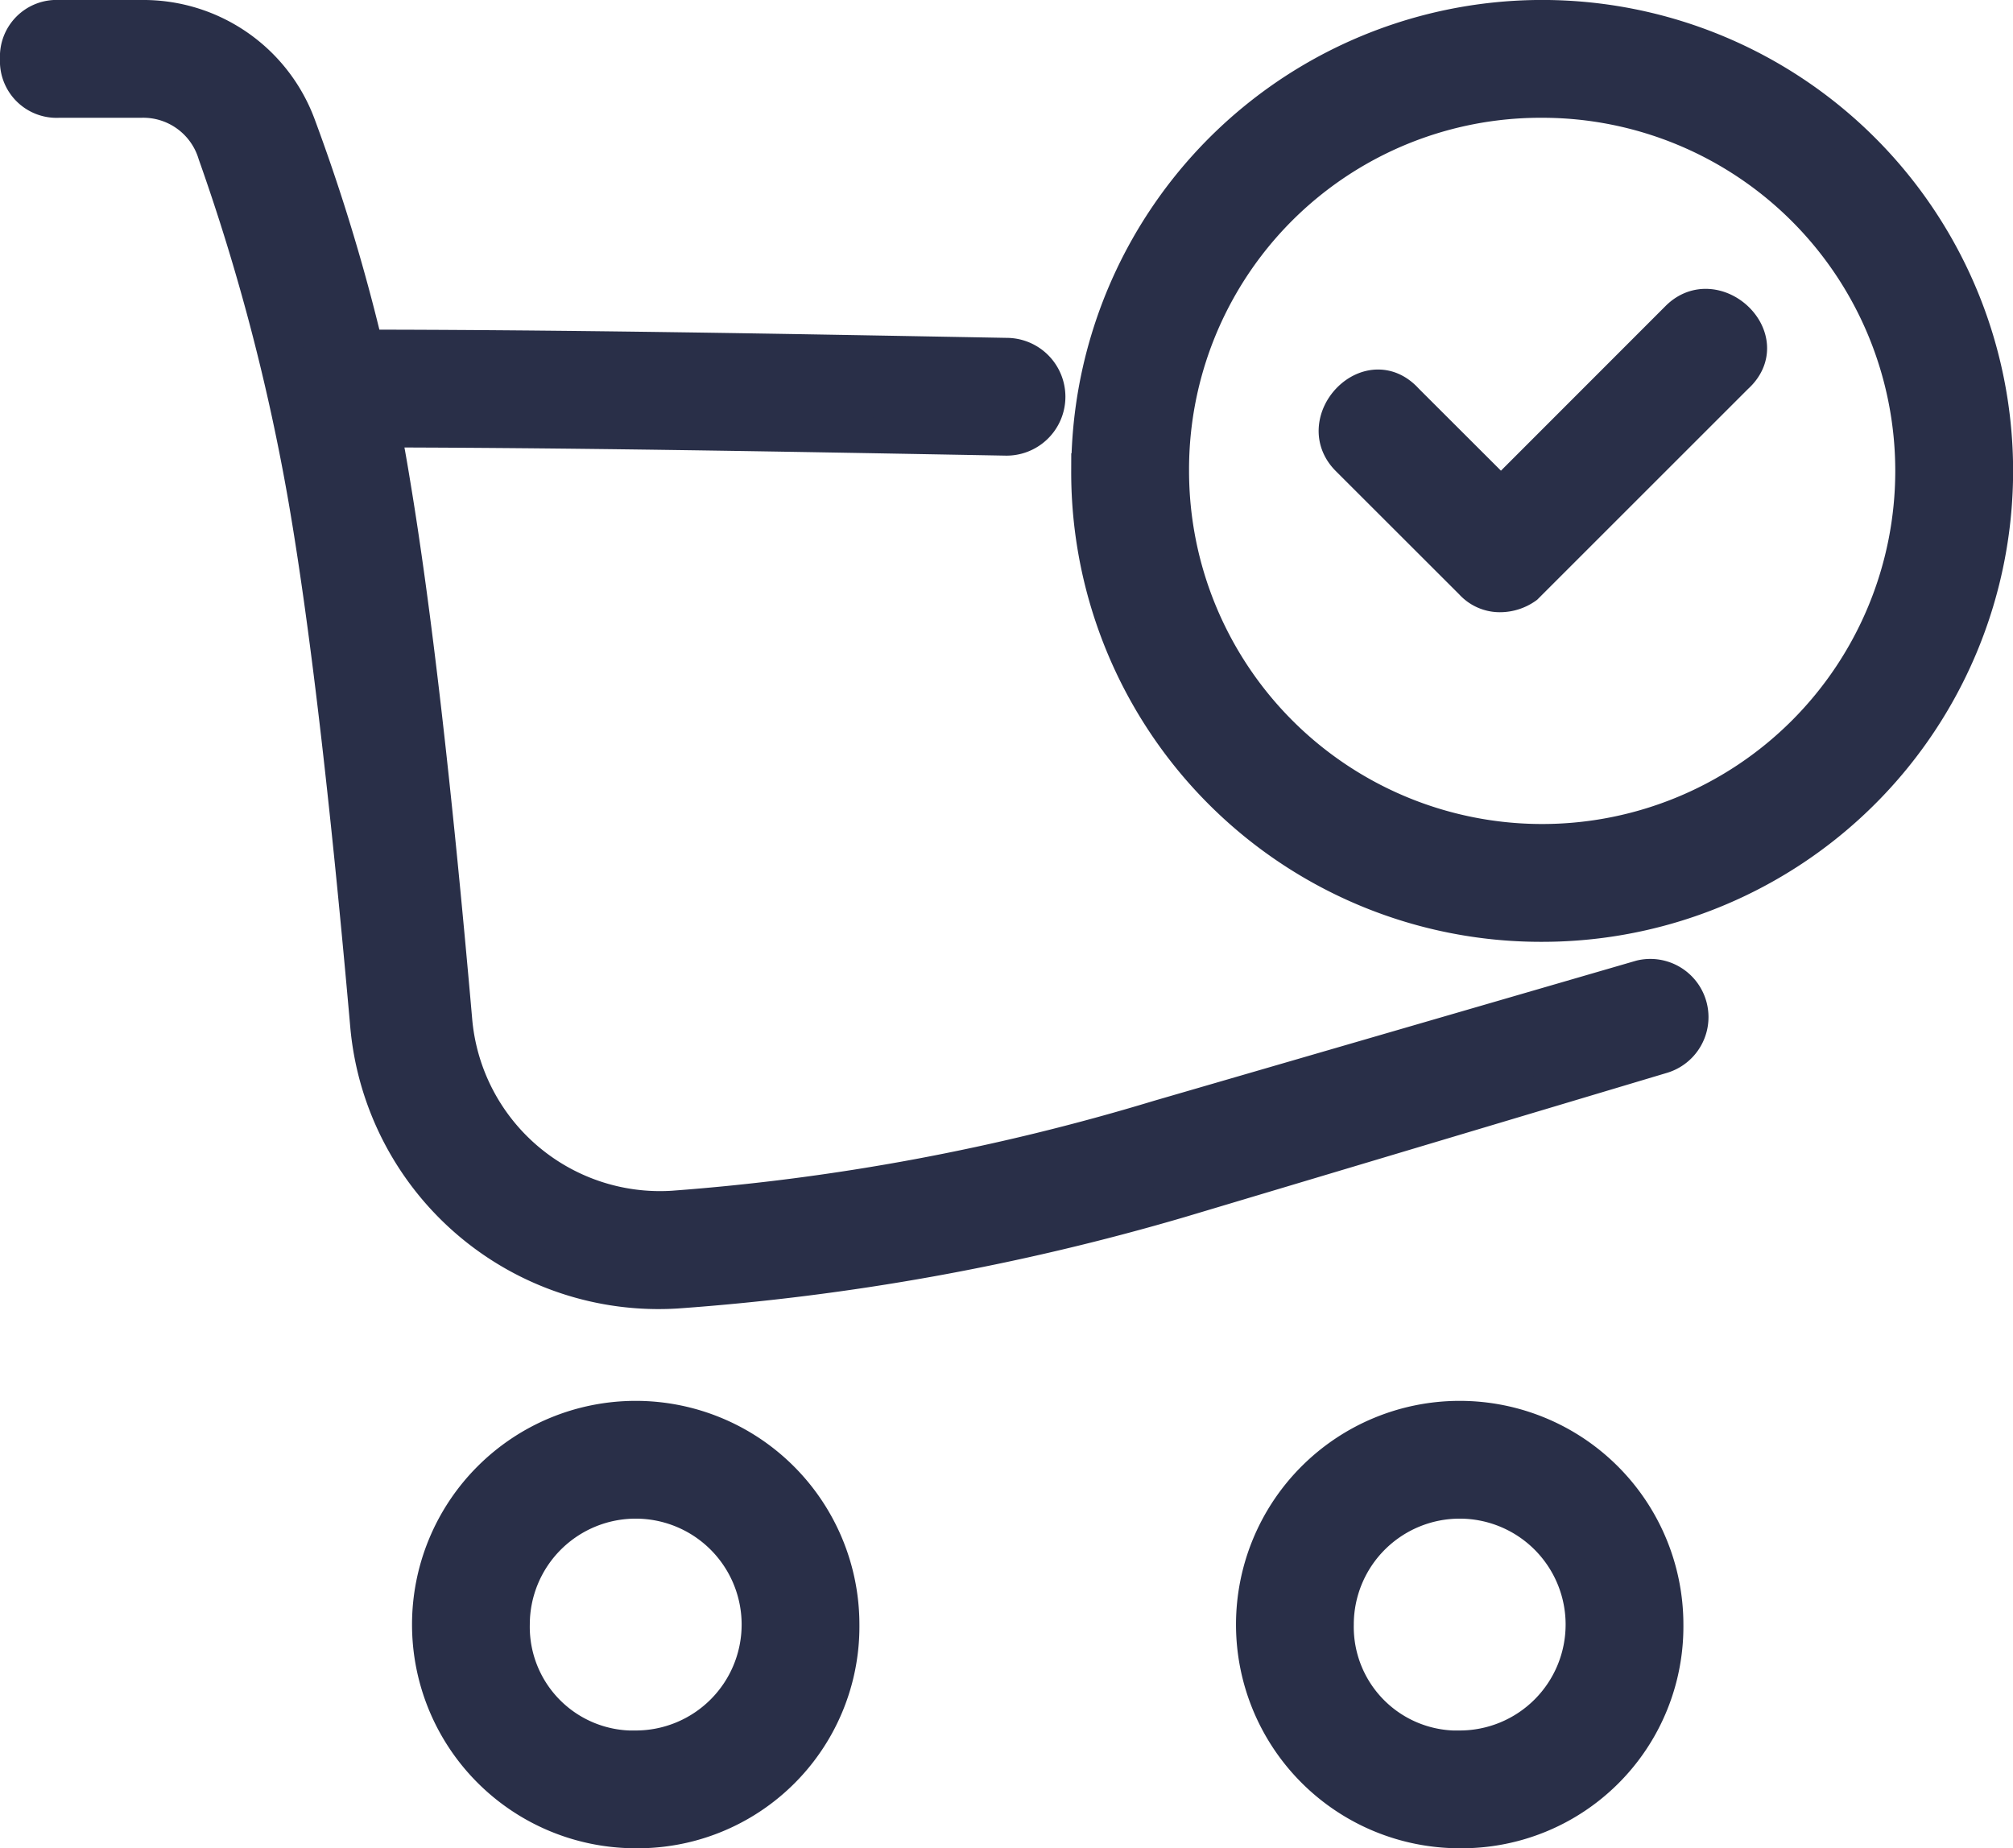 <svg xmlns="http://www.w3.org/2000/svg" width="56.883" height="52.227" viewBox="0 0 56.883 52.227">
  <g id="Group_1100" data-name="Group 1100" transform="translate(0.5 0.5)">
    <path id="Cart-Check_1_" d="M17.463,51.226A5.821,5.821,0,1,1,23.285,45.4,5.765,5.765,0,0,1,17.463,51.226Zm0-2.328A3.493,3.493,0,1,0,13.971,45.4,3.43,3.43,0,0,0,17.463,48.9Zm23.285,2.328A5.821,5.821,0,1,1,46.569,45.4,5.765,5.765,0,0,1,40.748,51.226Zm0-2.328A3.493,3.493,0,1,0,37.255,45.4,3.43,3.43,0,0,0,40.748,48.9ZM9.314,11.642A1.1,1.1,0,0,1,8.15,10.478,1.1,1.1,0,0,1,9.314,9.314c6.054,0,12.224.116,18.628.233a1.164,1.164,0,0,1,0,2.328C21.538,11.759,15.368,11.642,9.314,11.642ZM45.871,27.127a1.144,1.144,0,0,1,.582,2.212L32.831,33.413a67.522,67.522,0,0,1-14.2,2.561A8.246,8.246,0,0,1,9.9,28.524C9.314,21.888,8.732,17,8.15,13.622a60,60,0,0,0-2.561-9.78,2.132,2.132,0,0,0-2.1-1.514H1.164A1.1,1.1,0,0,1,0,1.164,1.1,1.1,0,0,1,1.164,0H3.493A4.661,4.661,0,0,1,7.917,3.027a53.766,53.766,0,0,1,2.678,10.129c.582,3.493,1.164,8.5,1.746,15.135a5.828,5.828,0,0,0,6.17,5.355,63.384,63.384,0,0,0,13.738-2.561ZM32.6,12.807A10.478,10.478,0,1,0,43.077,2.328,10.435,10.435,0,0,0,32.6,12.807Zm-2.328,0A12.807,12.807,0,1,1,43.077,25.613,12.77,12.77,0,0,1,30.27,12.807Zm11.642.7L46.919,8.5c1.048-1.048,2.794.582,1.63,1.63L42.727,15.95h0l-.116.116a1.248,1.248,0,0,1-.7.233,1.057,1.057,0,0,1-.815-.349h0L37.6,12.457c-1.048-1.048.582-2.794,1.63-1.63Z" transform="translate(0)" fill="#292f48" stroke="#292f48" stroke-width="1"/>
  </g>
</svg>
